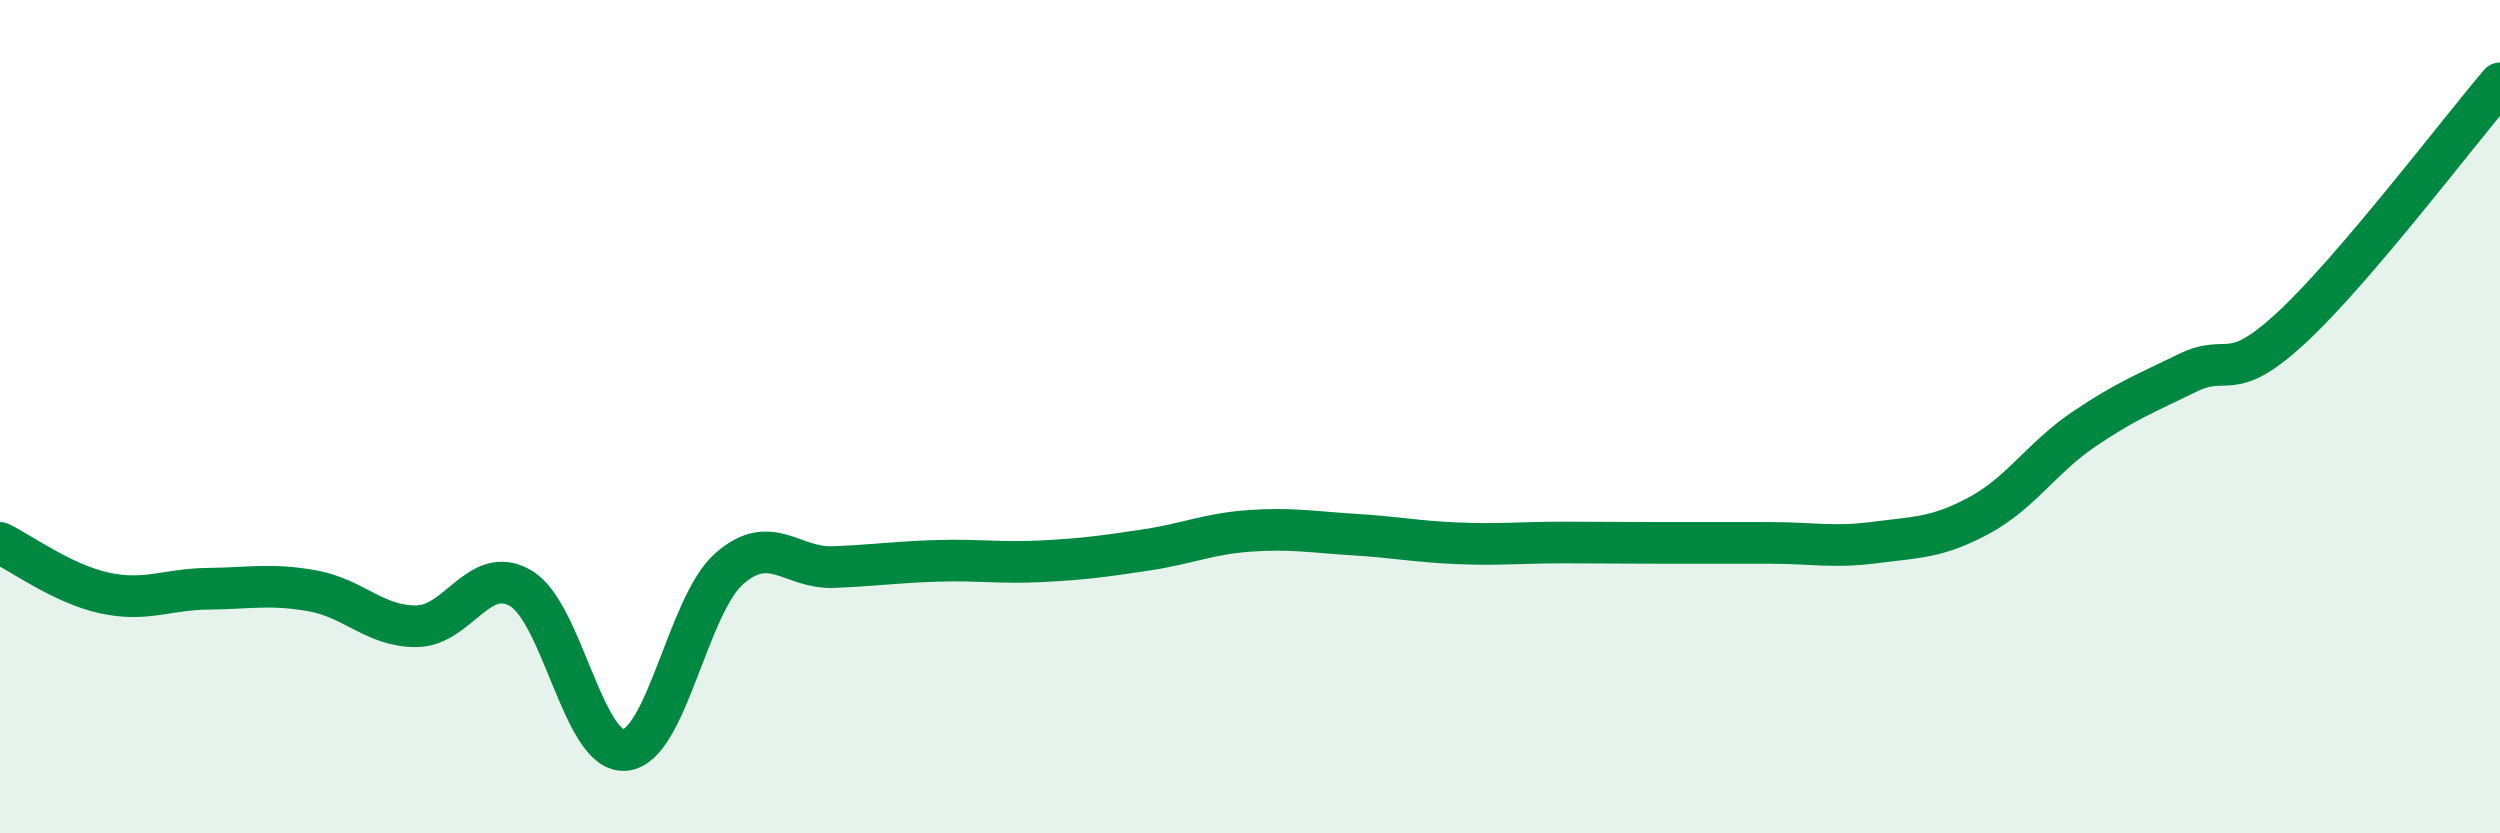 
    <svg width="60" height="20" viewBox="0 0 60 20" xmlns="http://www.w3.org/2000/svg">
      <path
        d="M 0,13.03 C 0.5,13.27 1.5,14.01 2.5,14.23 C 3.5,14.45 4,14.14 5,14.13 C 6,14.12 6.5,14 7.5,14.18 C 8.5,14.36 9,15.04 10,15.03 C 11,15.02 11.5,13.53 12.5,14.12 C 13.5,14.71 14,18.09 15,18 C 16,17.91 16.5,14.53 17.5,13.65 C 18.5,12.77 19,13.65 20,13.61 C 21,13.57 21.5,13.49 22.5,13.46 C 23.5,13.43 24,13.52 25,13.47 C 26,13.42 26.5,13.35 27.5,13.2 C 28.5,13.05 29,12.81 30,12.74 C 31,12.67 31.5,12.77 32.5,12.83 C 33.5,12.89 34,13 35,13.04 C 36,13.08 36.5,13.02 37.5,13.02 C 38.5,13.02 39,13.03 40,13.03 C 41,13.03 41.5,13.03 42.5,13.03 C 43.5,13.03 44,13.15 45,13.02 C 46,12.89 46.5,12.91 47.5,12.37 C 48.5,11.83 49,10.99 50,10.31 C 51,9.63 51.5,9.44 52.5,8.95 C 53.5,8.46 53.5,9.25 55,7.86 C 56.5,6.47 59,3.17 60,2L60 20L0 20Z"
        fill="#008740"
        opacity="0.1"
        stroke-linecap="round"
        stroke-linejoin="round"
      />
      <path
        d="M 0,13.03 C 0.5,13.27 1.5,14.01 2.5,14.23 C 3.5,14.45 4,14.14 5,14.13 C 6,14.12 6.5,14 7.5,14.18 C 8.5,14.36 9,15.04 10,15.03 C 11,15.02 11.5,13.53 12.5,14.12 C 13.5,14.71 14,18.09 15,18 C 16,17.91 16.5,14.53 17.5,13.65 C 18.5,12.77 19,13.65 20,13.61 C 21,13.57 21.5,13.49 22.5,13.46 C 23.5,13.43 24,13.52 25,13.47 C 26,13.42 26.5,13.35 27.5,13.2 C 28.5,13.05 29,12.81 30,12.74 C 31,12.67 31.5,12.77 32.5,12.83 C 33.5,12.89 34,13 35,13.04 C 36,13.08 36.5,13.02 37.5,13.02 C 38.5,13.02 39,13.03 40,13.03 C 41,13.03 41.5,13.03 42.5,13.03 C 43.5,13.03 44,13.15 45,13.02 C 46,12.89 46.5,12.91 47.5,12.37 C 48.5,11.83 49,10.99 50,10.31 C 51,9.63 51.5,9.44 52.5,8.95 C 53.5,8.46 53.5,9.25 55,7.86 C 56.5,6.47 59,3.17 60,2"
        stroke="#008740"
        stroke-width="1"
        fill="none"
        stroke-linecap="round"
        stroke-linejoin="round"
      />
    </svg>
  